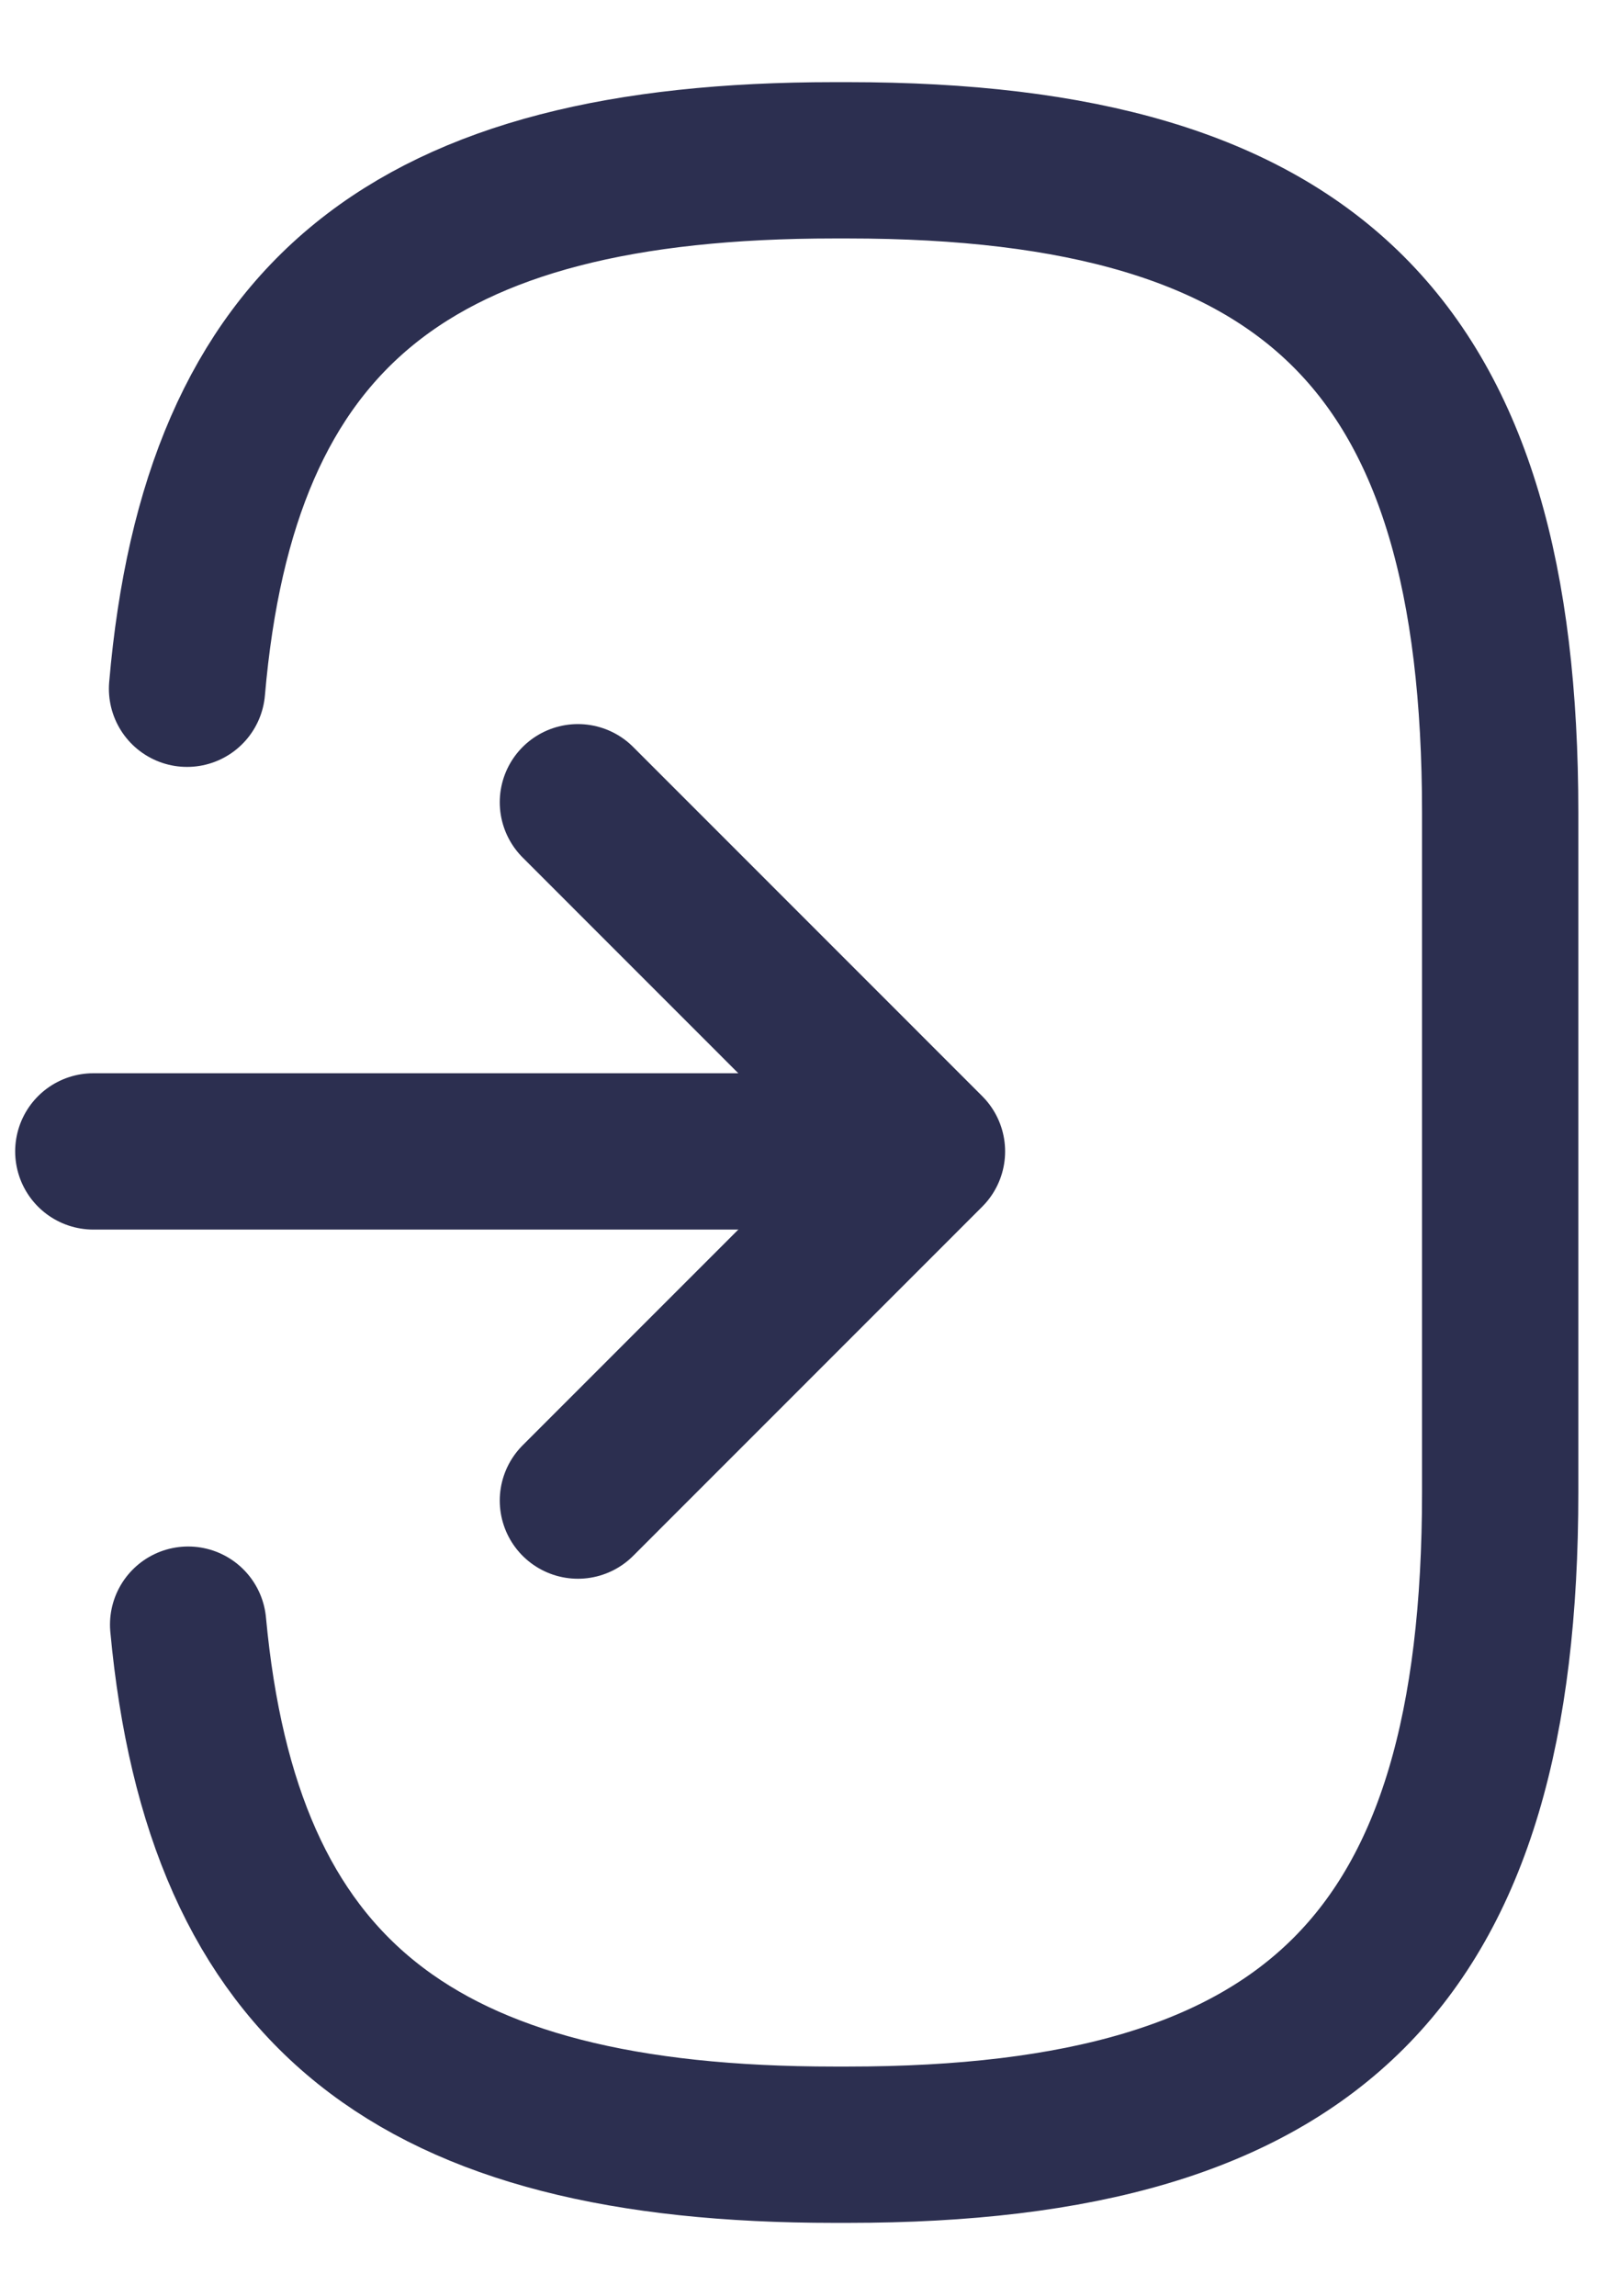 <svg width="16" height="23" viewBox="0 0 16 23" fill="none" xmlns="http://www.w3.org/2000/svg">
<path d="M1.874 6.9C2.198 3.141 4.13 1.606 8.358 1.606H8.494C13.161 1.606 15.03 3.475 15.03 8.142V14.95C15.03 19.617 13.161 21.486 8.494 21.486H8.358C4.161 21.486 2.229 19.972 1.885 16.276" stroke="#2C2F50" stroke-width="1.566" stroke-linecap="round" stroke-linejoin="round"/>
<path d="M0.935 11.535L8.243 11.535" stroke="#2C2F50" stroke-width="1.566" stroke-linecap="round" stroke-linejoin="round"/>
<path d="M5.79 8.037L9.287 11.535L5.79 15.033" stroke="#2C2F50" stroke-width="1.566" stroke-linecap="round" stroke-linejoin="round"/>
</svg>
